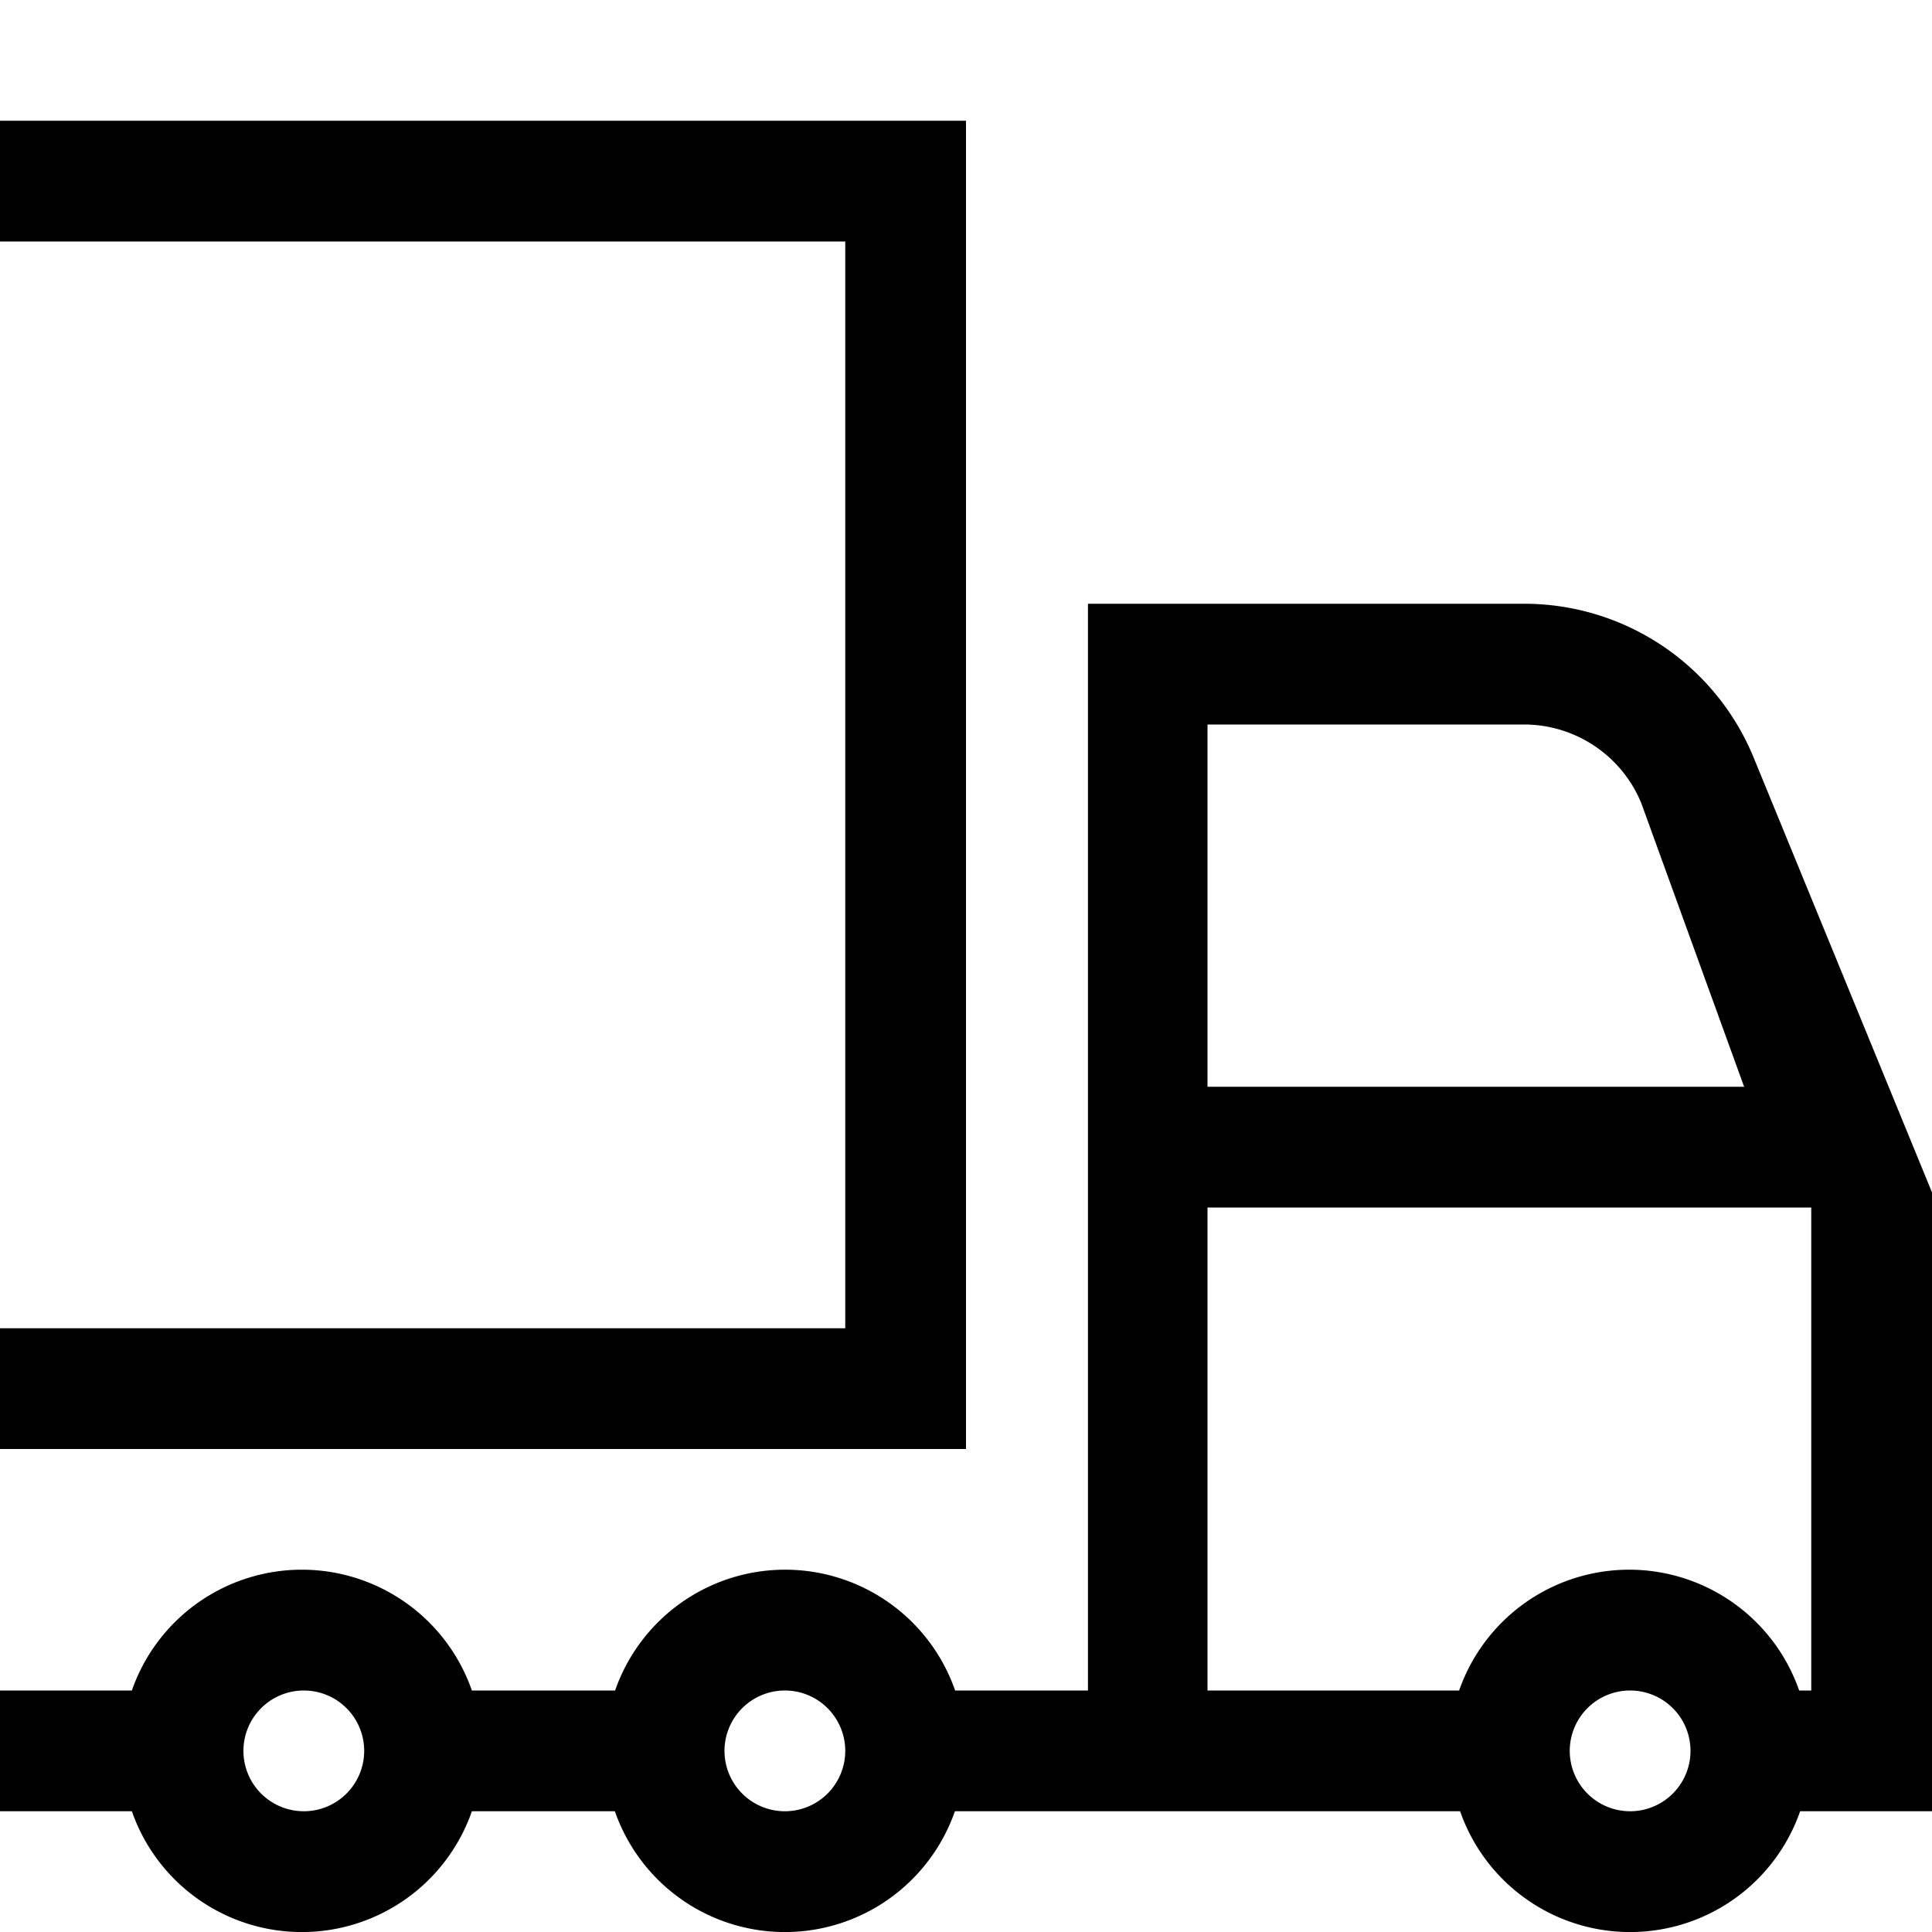 <svg id="Ebene_1" data-name="Ebene 1" xmlns="http://www.w3.org/2000/svg" viewBox="0 0 16 16"><polygon points="8 1 0 1 0 2 7 2 7 11 0 11 0 12 8 12 8 1"/><path d="M14.523,6.274A2.054,2.054,0,0,0,12.623,5H9.01v9h-1.1a1.491,1.491,0,0,0-2.816,0H3.908a1.491,1.491,0,0,0-2.816,0H0v1H1.092a1.491,1.491,0,0,0,2.816,0H5.092a1.491,1.491,0,0,0,2.816,0h4.184a1.491,1.491,0,0,0,2.816,0H16V9.875ZM2.516,15a.5.5,0,1,1,.5-.5A.5.5,0,0,1,2.516,15ZM6.5,15a.5.5,0,1,1,.5-.5A.5.5,0,0,1,6.5,15ZM10,6h2.618a1.05,1.05,0,0,1,.975.653L14.444,9H10Zm3.5,9a.5.5,0,1,1,.5-.5A.5.5,0,0,1,13.5,15ZM15,14h-.1a1.491,1.491,0,0,0-2.816,0H10V10h5Z"/></svg>
